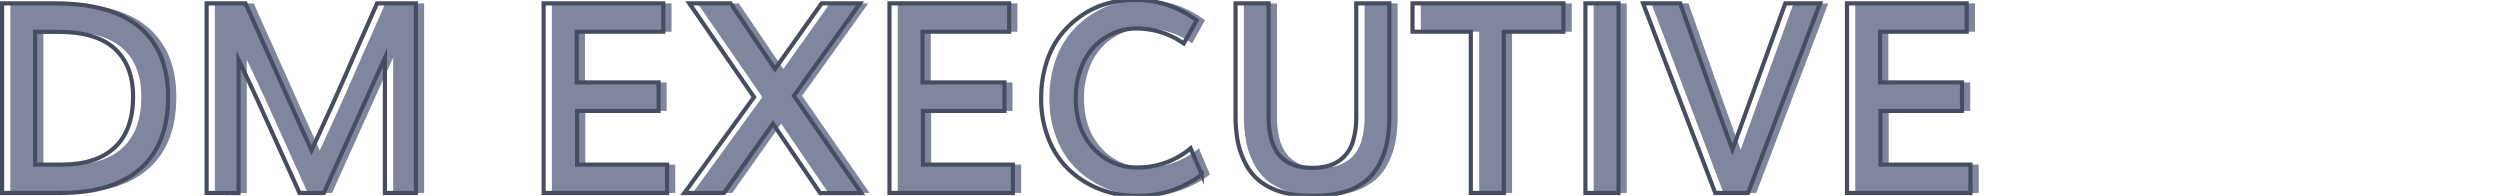 <svg id="Capa_1" data-name="Capa 1" xmlns="http://www.w3.org/2000/svg" viewBox="0 0 600 47"><defs><style>.cls-1{fill:#80869d;}.cls-2{fill:none;stroke:#474d60;stroke-miterlimit:10;}</style></defs><path class="cls-1" d="M2.48,46.31V.81H15.17q13.65,0,20.4,5.8t6.75,16.67q0,11.28-6.61,17.16T16.45,46.31Zm7.94-6.81h6.44q8.25,0,12.65-4.12t4.41-12.13q0-7.59-4.46-11.61t-13.57-4H10.42Z"/><path class="cls-1" d="M51.57,46.31V.81h9.32q1,2.16,6.86,15.28t9,20q2.42-5.2,5-10.95t5.87-13.33Q91,4.25,92.48.81h9.31v45.5H94.36V13.81q-1.67,3.6-14.66,32.5H73.86q-1.64-3.56-4.57-10.11T63.92,24.33q-2.45-5.32-4.69-10v32Z"/><path class="cls-1" d="M132.45,46.31V.81h28.72V7.62H140.39V19.78H160v6.84H140.48V39.5h21.59v6.81Z"/><path class="cls-1" d="M166.23,46.31l16.72-23L167.42.81h9.9L188,16.56,199.17.81h9.22L192.51,23,208.7,46.31h-9.88L187.48,29.69,175.73,46.31Z"/><path class="cls-1" d="M215.45,46.31V.81h28.72V7.62H223.39V19.78H243v6.84H223.48V39.5h21.59v6.81Z"/><path class="cls-1" d="M274.64,47a23.93,23.93,0,0,1-8.57-1.55A22.94,22.94,0,0,1,258.82,41a20.42,20.42,0,0,1-5.07-7.39,25.61,25.61,0,0,1-1.89-10,27.76,27.76,0,0,1,1.26-8.54,21.11,21.11,0,0,1,3.42-6.66,22.6,22.6,0,0,1,5-4.67,20.84,20.84,0,0,1,6-2.84A23.14,23.14,0,0,1,274,0,23.8,23.8,0,0,1,289.2,4.88l-3.09,5.53a19.65,19.65,0,0,0-11.44-3.6A13.49,13.49,0,0,0,269.15,8a14.37,14.37,0,0,0-4.61,3.25,15.22,15.22,0,0,0-3.18,5.28,19.71,19.71,0,0,0-1.19,7q0,7.53,4.25,12.09a14,14,0,0,0,10.75,4.57,19.63,19.63,0,0,0,12.56-4.6l2.66,6.28A24.88,24.88,0,0,1,274.64,47Z"/><path class="cls-1" d="M317,47A25.16,25.16,0,0,1,309.32,46a15.16,15.16,0,0,1-5.32-2.8,13,13,0,0,1-3.27-4.31A19.83,19.83,0,0,1,299,33.59a35.3,35.3,0,0,1-.47-6V.81h7.94V27.94a21.16,21.16,0,0,0,.53,5,11.44,11.44,0,0,0,1.45,3.53,8,8,0,0,0,2.29,2.25,9,9,0,0,0,2.87,1.22,15.17,15.17,0,0,0,3.36.34,13.79,13.79,0,0,0,4.2-.59,8.86,8.86,0,0,0,3.3-2,8.59,8.59,0,0,0,2.25-3.82,20,20,0,0,0,.78-6V.81h7.94V27.62a36.9,36.9,0,0,1-.44,5.94,19.65,19.65,0,0,1-1.67,5.25,13.3,13.3,0,0,1-3.23,4.35A15,15,0,0,1,324.78,46,25.57,25.57,0,0,1,317,47Z"/><path class="cls-1" d="M355,46.31V7.62h-14V.81h36.22V7.62H362.89V46.31Z"/><path class="cls-1" d="M382.48,46.31V.81h7.94v45.5Z"/><path class="cls-1" d="M413.64,46.31,396.32.81h8.91q.69,1.94,5.33,15.1t7.2,20q2.72-7.47,12.69-35.1h8.34l-17.28,45.5Z"/><path class="cls-1" d="M445.26,46.31V.81H474V7.62H453.2V19.78h19.66v6.84H453.29V39.5h21.6v6.81Z"/><path class="cls-2" d="M.5,46.31V.81H13.19q13.65,0,20.4,5.8t6.75,16.67q0,11.28-6.61,17.16T14.47,46.31ZM8.44,39.5h6.44q8.25,0,12.65-4.12t4.41-12.13q0-7.59-4.46-11.61t-13.57-4H8.44Z"/><path class="cls-2" d="M49.59,46.31V.81h9.32q1,2.16,6.86,15.28t9,20q2.41-5.2,5-10.95t5.87-13.33Q89,4.25,90.5.81h9.31v45.5H92.38V13.81q-1.66,3.6-14.66,32.5H71.88q-1.63-3.56-4.57-10.11T61.94,24.33q-2.44-5.32-4.69-10v32Z"/><path class="cls-2" d="M130.47,46.31V.81h28.72V7.62H138.41V19.78h19.65v6.84H138.5V39.5h21.59v6.81Z"/><path class="cls-2" d="M164.25,46.31l16.72-23L165.44.81h9.9L186,16.56,197.19.81h9.22L190.53,23l16.19,23.34h-9.88L185.5,29.69,173.75,46.31Z"/><path class="cls-2" d="M213.47,46.31V.81h28.72V7.62H221.41V19.78h19.65v6.84H221.5V39.5h21.59v6.81Z"/><path class="cls-2" d="M272.66,47a23.93,23.93,0,0,1-8.57-1.55A22.94,22.94,0,0,1,256.84,41a20.42,20.42,0,0,1-5.07-7.39,25.79,25.79,0,0,1-1.89-10,27.76,27.76,0,0,1,1.26-8.54,21.11,21.11,0,0,1,3.42-6.66,22.6,22.6,0,0,1,5-4.67,20.84,20.84,0,0,1,6-2.84A23.14,23.14,0,0,1,272,0a23.8,23.8,0,0,1,15.19,4.91l-3.09,5.53a19.65,19.65,0,0,0-11.44-3.6A13.49,13.49,0,0,0,267.17,8a14.37,14.37,0,0,0-4.61,3.25,15.22,15.22,0,0,0-3.18,5.28,19.71,19.71,0,0,0-1.19,7q0,7.53,4.25,12.09a14,14,0,0,0,10.75,4.57,19.63,19.63,0,0,0,12.56-4.6l2.66,6.28A24.88,24.88,0,0,1,272.66,47Z"/><path class="cls-2" d="M315,47A25.16,25.16,0,0,1,307.34,46a15.16,15.16,0,0,1-5.32-2.8,13,13,0,0,1-3.27-4.31A19.83,19.83,0,0,1,297,33.59a35.3,35.3,0,0,1-.47-6V.81h7.94V27.94a21.16,21.16,0,0,0,.53,5,11.44,11.44,0,0,0,1.45,3.53,8,8,0,0,0,2.29,2.25,9,9,0,0,0,2.87,1.22,15.17,15.17,0,0,0,3.36.34,13.79,13.79,0,0,0,4.2-.59,8.86,8.86,0,0,0,3.3-2,8.59,8.59,0,0,0,2.25-3.82,20,20,0,0,0,.78-6V.81h7.94V27.62a36.9,36.9,0,0,1-.44,5.94,19.65,19.65,0,0,1-1.67,5.25,13.3,13.3,0,0,1-3.23,4.35A15,15,0,0,1,322.8,46,25.57,25.57,0,0,1,315,47Z"/><path class="cls-2" d="M353,46.31V7.62h-14V.81h36.22V7.62H360.91V46.31Z"/><path class="cls-2" d="M380.5,46.31V.81h7.94v45.5Z"/><path class="cls-2" d="M411.66,46.31,394.34.81h8.91q.69,1.94,5.33,15.1t7.2,20q2.72-7.47,12.69-35.1h8.34l-17.28,45.5Z"/><path class="cls-2" d="M443.28,46.31V.81H472V7.62H451.22V19.78h19.66v6.84H451.31V39.5h21.6v6.81Z"/></svg>